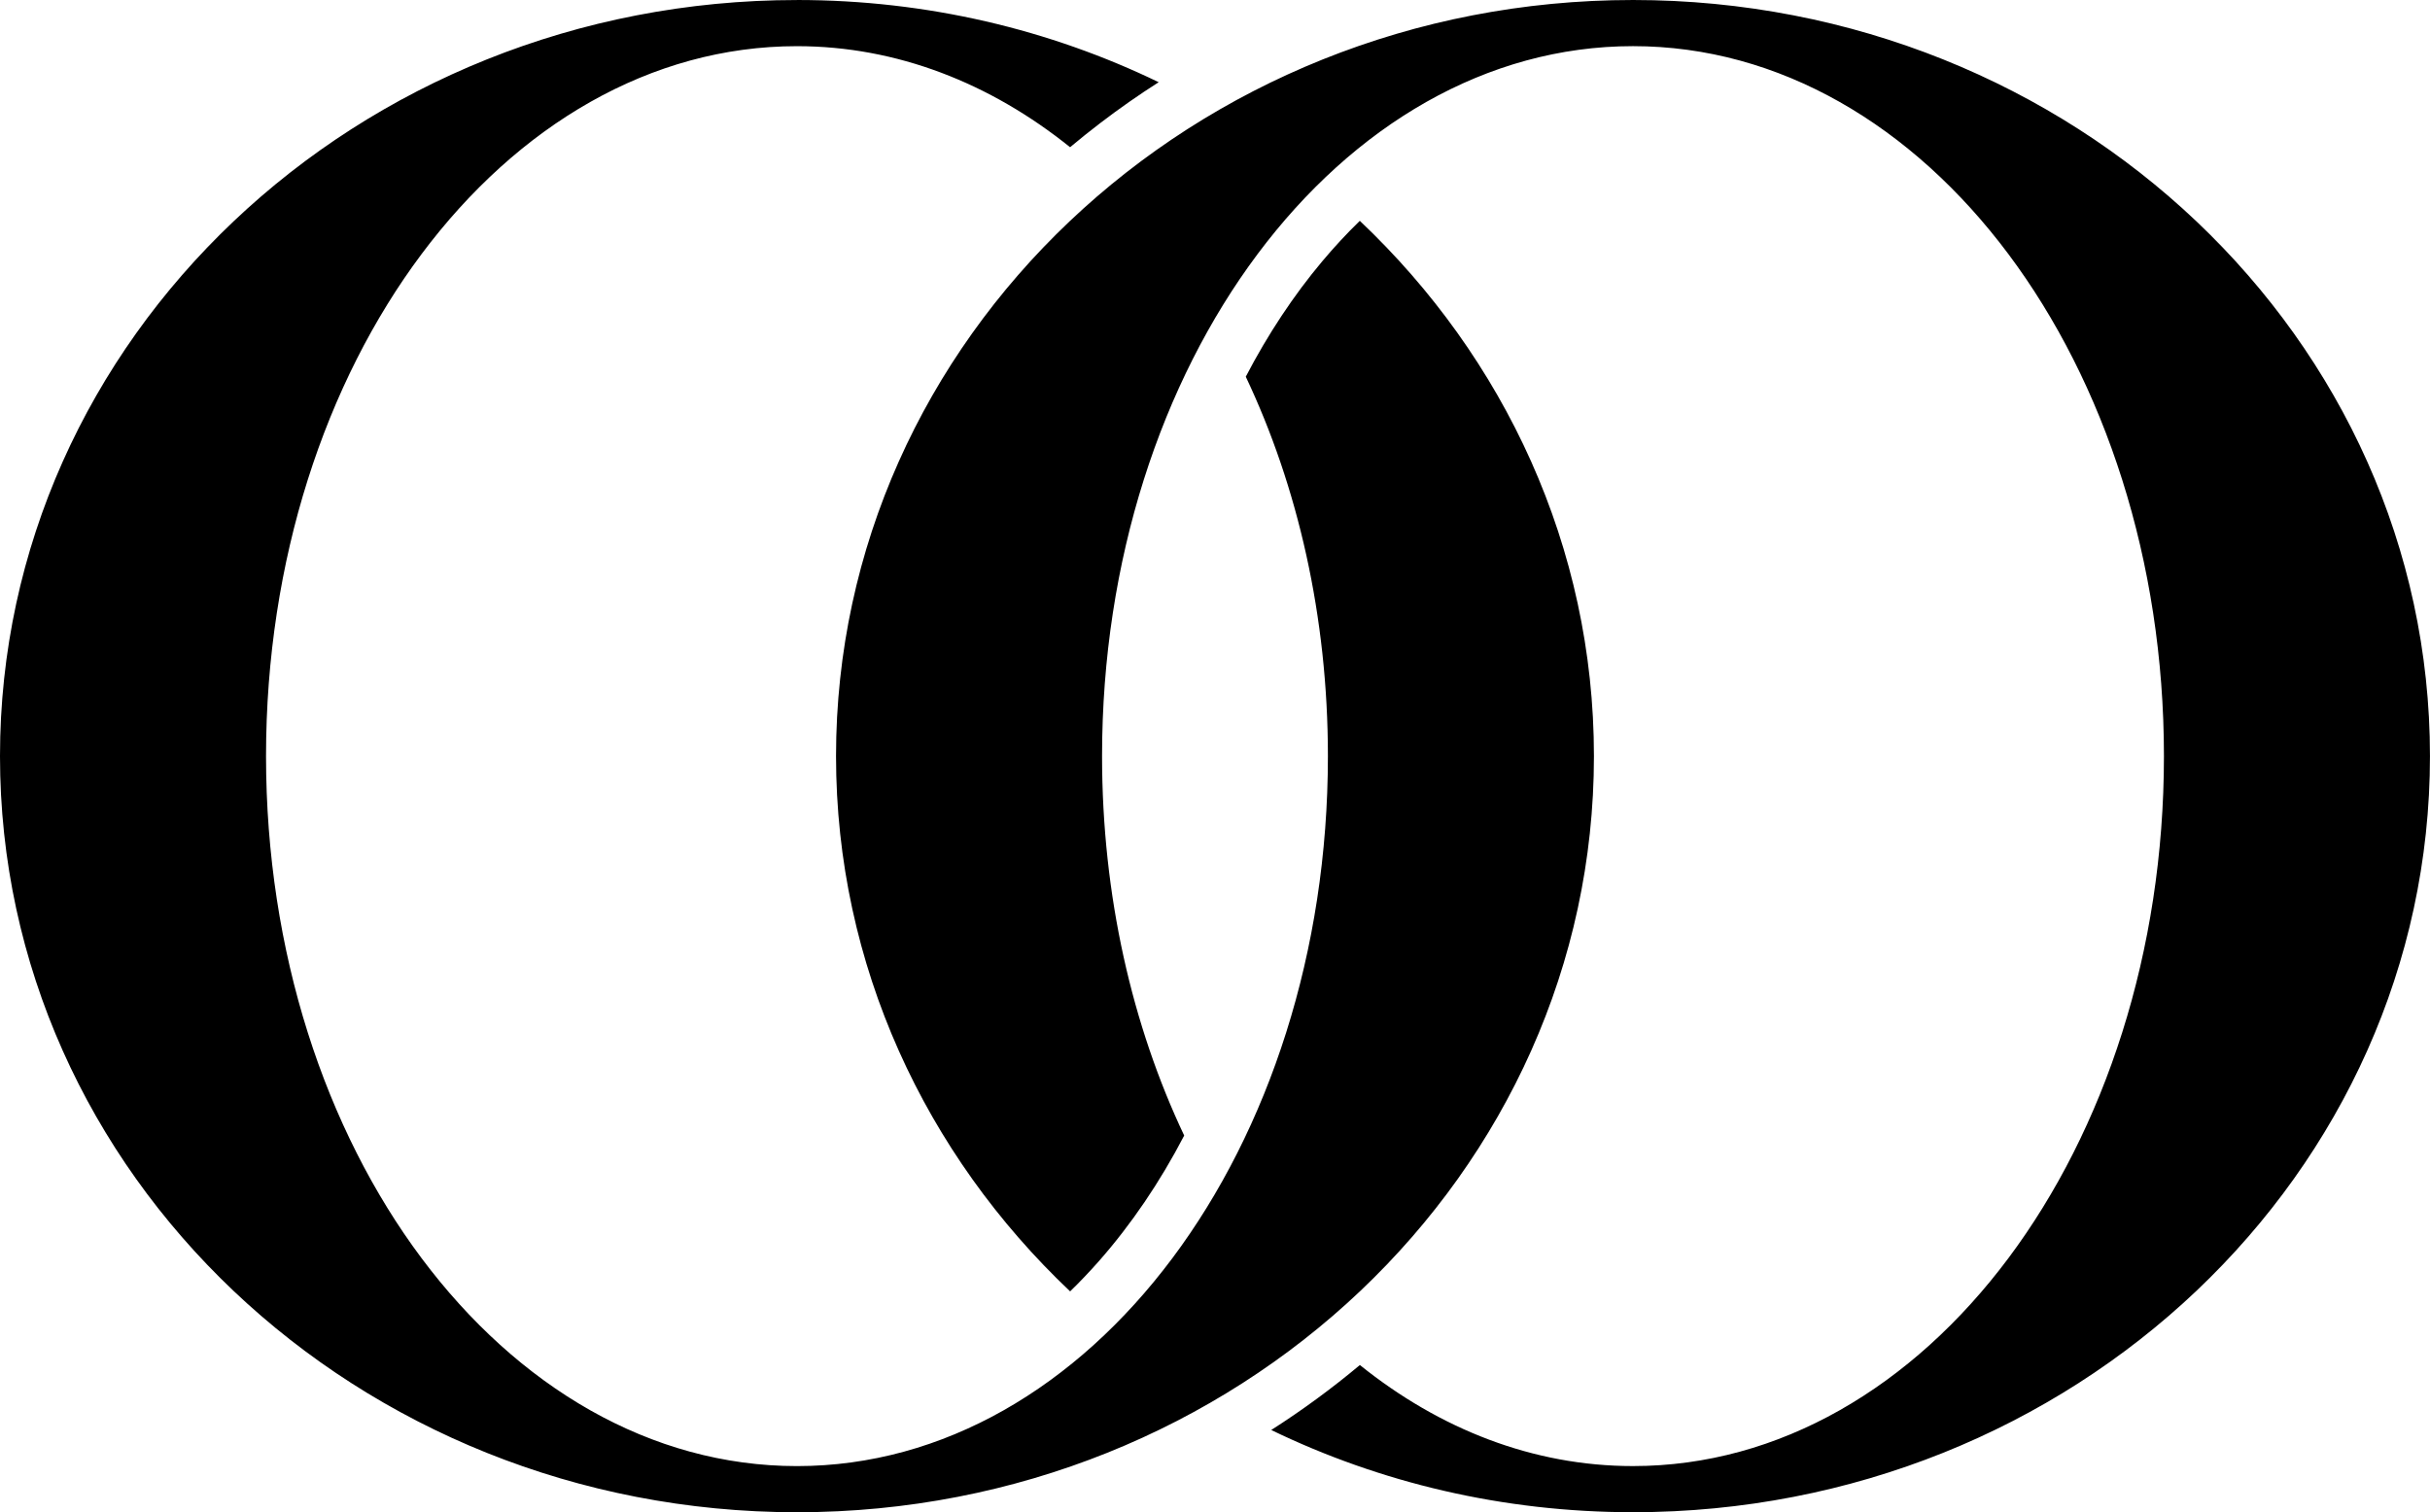 <?xml version="1.0" encoding="UTF-8"?>
<!DOCTYPE svg PUBLIC "-//W3C//DTD SVG 1.1//EN" "http://www.w3.org/Graphics/SVG/1.1/DTD/svg11.dtd">
<!-- Creator: CorelDRAW 2018 (64-Bit) -->
<svg xmlns="http://www.w3.org/2000/svg" xml:space="preserve" width="117.914mm" height="73.4mm" version="1.1" style="shape-rendering:geometricPrecision; text-rendering:geometricPrecision; image-rendering:optimizeQuality; fill-rule:evenodd; clip-rule:evenodd"
viewBox="0 0 781.35 486.38"
 xmlns:xlink="http://www.w3.org/1999/xlink">
 <defs>
  <style type="text/css">
   <![CDATA[
    .fil0 {fill:black}
   ]]>
  </style>
 </defs>
 <g id="Laag_x0020_1">
  <path class="fil0" d="M256.26 0c41.88,0 81.4,9.54 116.31,26.44 -6.43,4.1 -12.66,8.46 -18.68,13.06 -3.33,2.54 -6.6,5.16 -9.81,7.85 -25.66,-20.62 -55.71,-32.5 -87.82,-32.5 -94.29,0 -170.72,102.24 -170.72,228.35 0,126.11 76.44,228.35 170.72,228.35 94.29,0 170.72,-102.24 170.72,-228.35 0,-44.88 -9.69,-86.74 -26.41,-122.04 7.11,-13.66 15.37,-26.13 24.6,-37.13 3.86,-4.6 7.89,-8.94 12.07,-13 46.5,44.03 75.28,104.91 75.28,172.17 0,134.31 -114.73,243.19 -256.26,243.19 -141.53,0 -256.26,-108.88 -256.26,-243.19 0,-134.31 114.73,-243.19 256.26,-243.19zm268.82 0c141.53,0 256.26,108.88 256.26,243.19 0,134.31 -114.73,243.19 -256.26,243.19 -41.88,0 -81.41,-9.54 -116.32,-26.44 9.99,-6.38 19.5,-13.37 28.5,-20.9 25.66,20.63 55.71,32.5 87.82,32.5 94.29,0 170.72,-102.24 170.72,-228.35 0,-126.11 -76.44,-228.35 -170.72,-228.35 -94.29,0 -170.72,102.24 -170.72,228.35 0,44.89 9.69,86.74 26.41,122.04 -7.82,15.03 -17.04,28.6 -27.41,40.38 -3,3.4 -6.09,6.65 -9.27,9.74 -46.5,-44.02 -75.27,-104.9 -75.27,-172.16 0,-134.31 114.73,-243.19 256.26,-243.19z"/>
 </g>
</svg>
